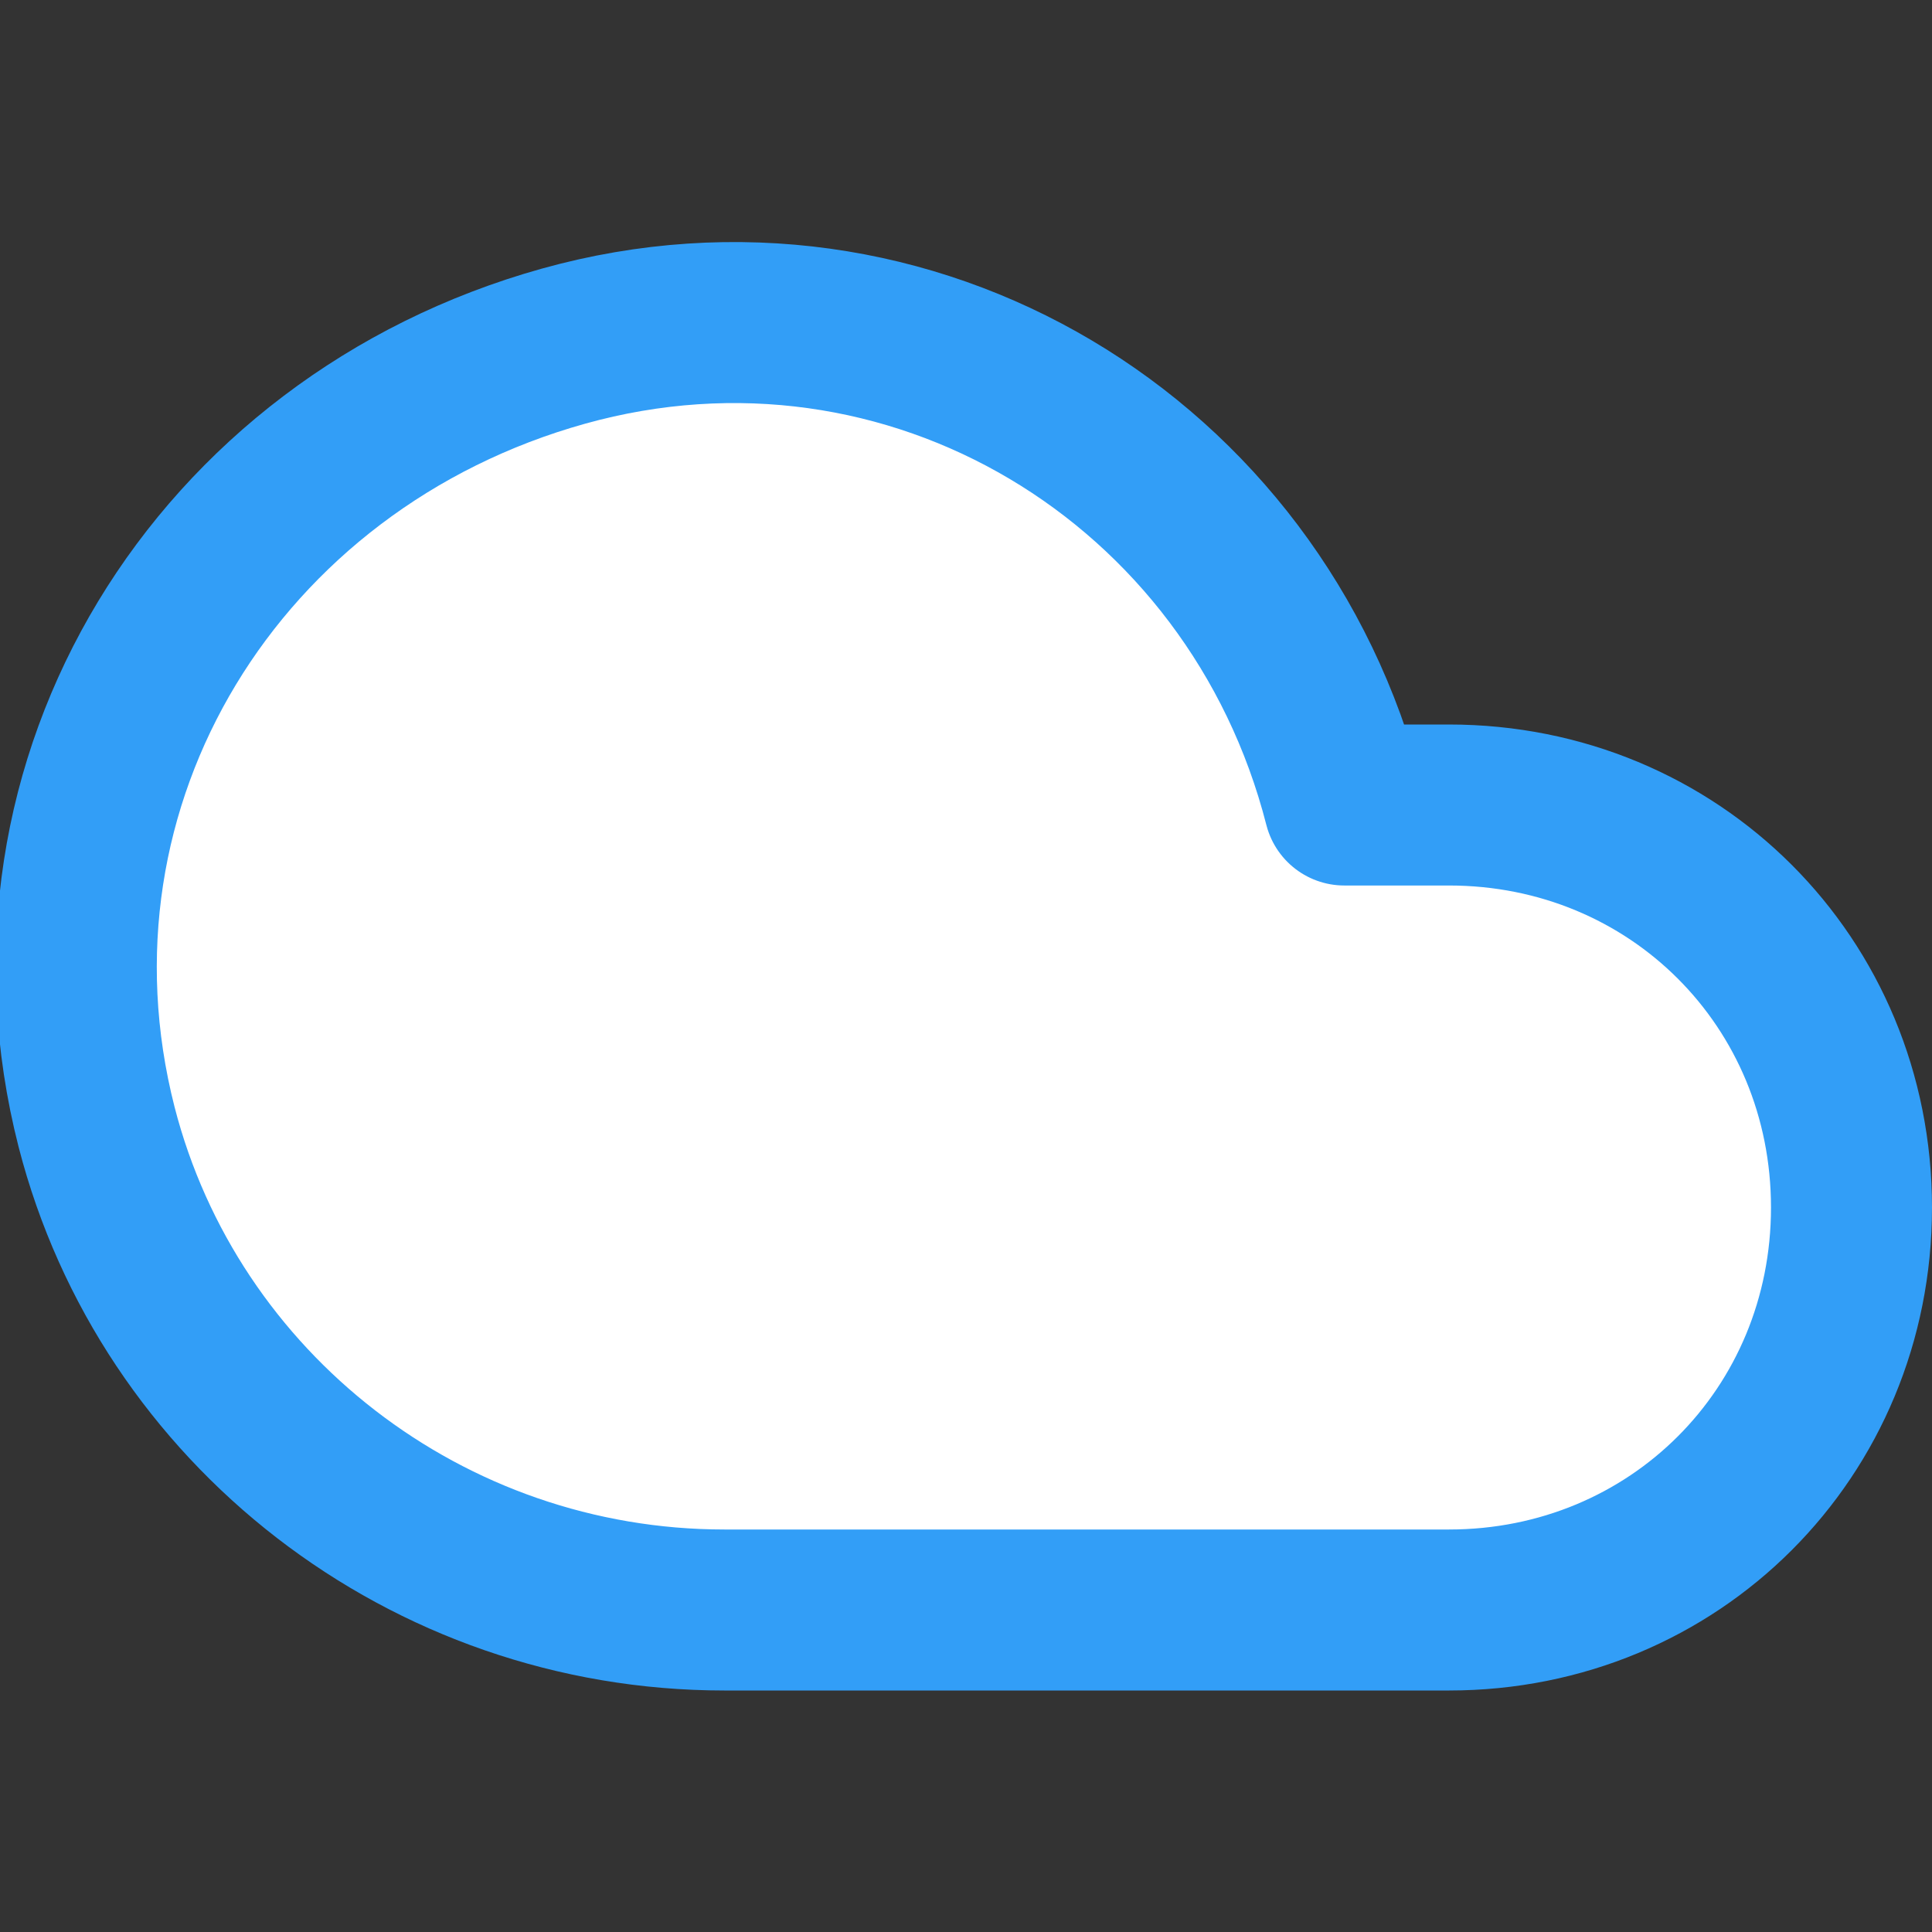 <svg enable-background="new 0 0 24 24" viewBox="0 0 24 24" xmlns="http://www.w3.org/2000/svg"><rect x="0" y="0" width="24" height="24" fill="#333333" stroke="none"/><path d="m18 10h-1.3c-1.1-4.3-5.4-6.9-9.7-5.7s-6.9 5.4-5.8 9.7c.9 3.5 4.1 6 7.8 6h9c2.8 0 5-2.2 5-5s-2.2-5-5-5z" fill="#fff" stroke="#329ef7" stroke-linecap="round" stroke-linejoin="round" stroke-width="2"/></svg>